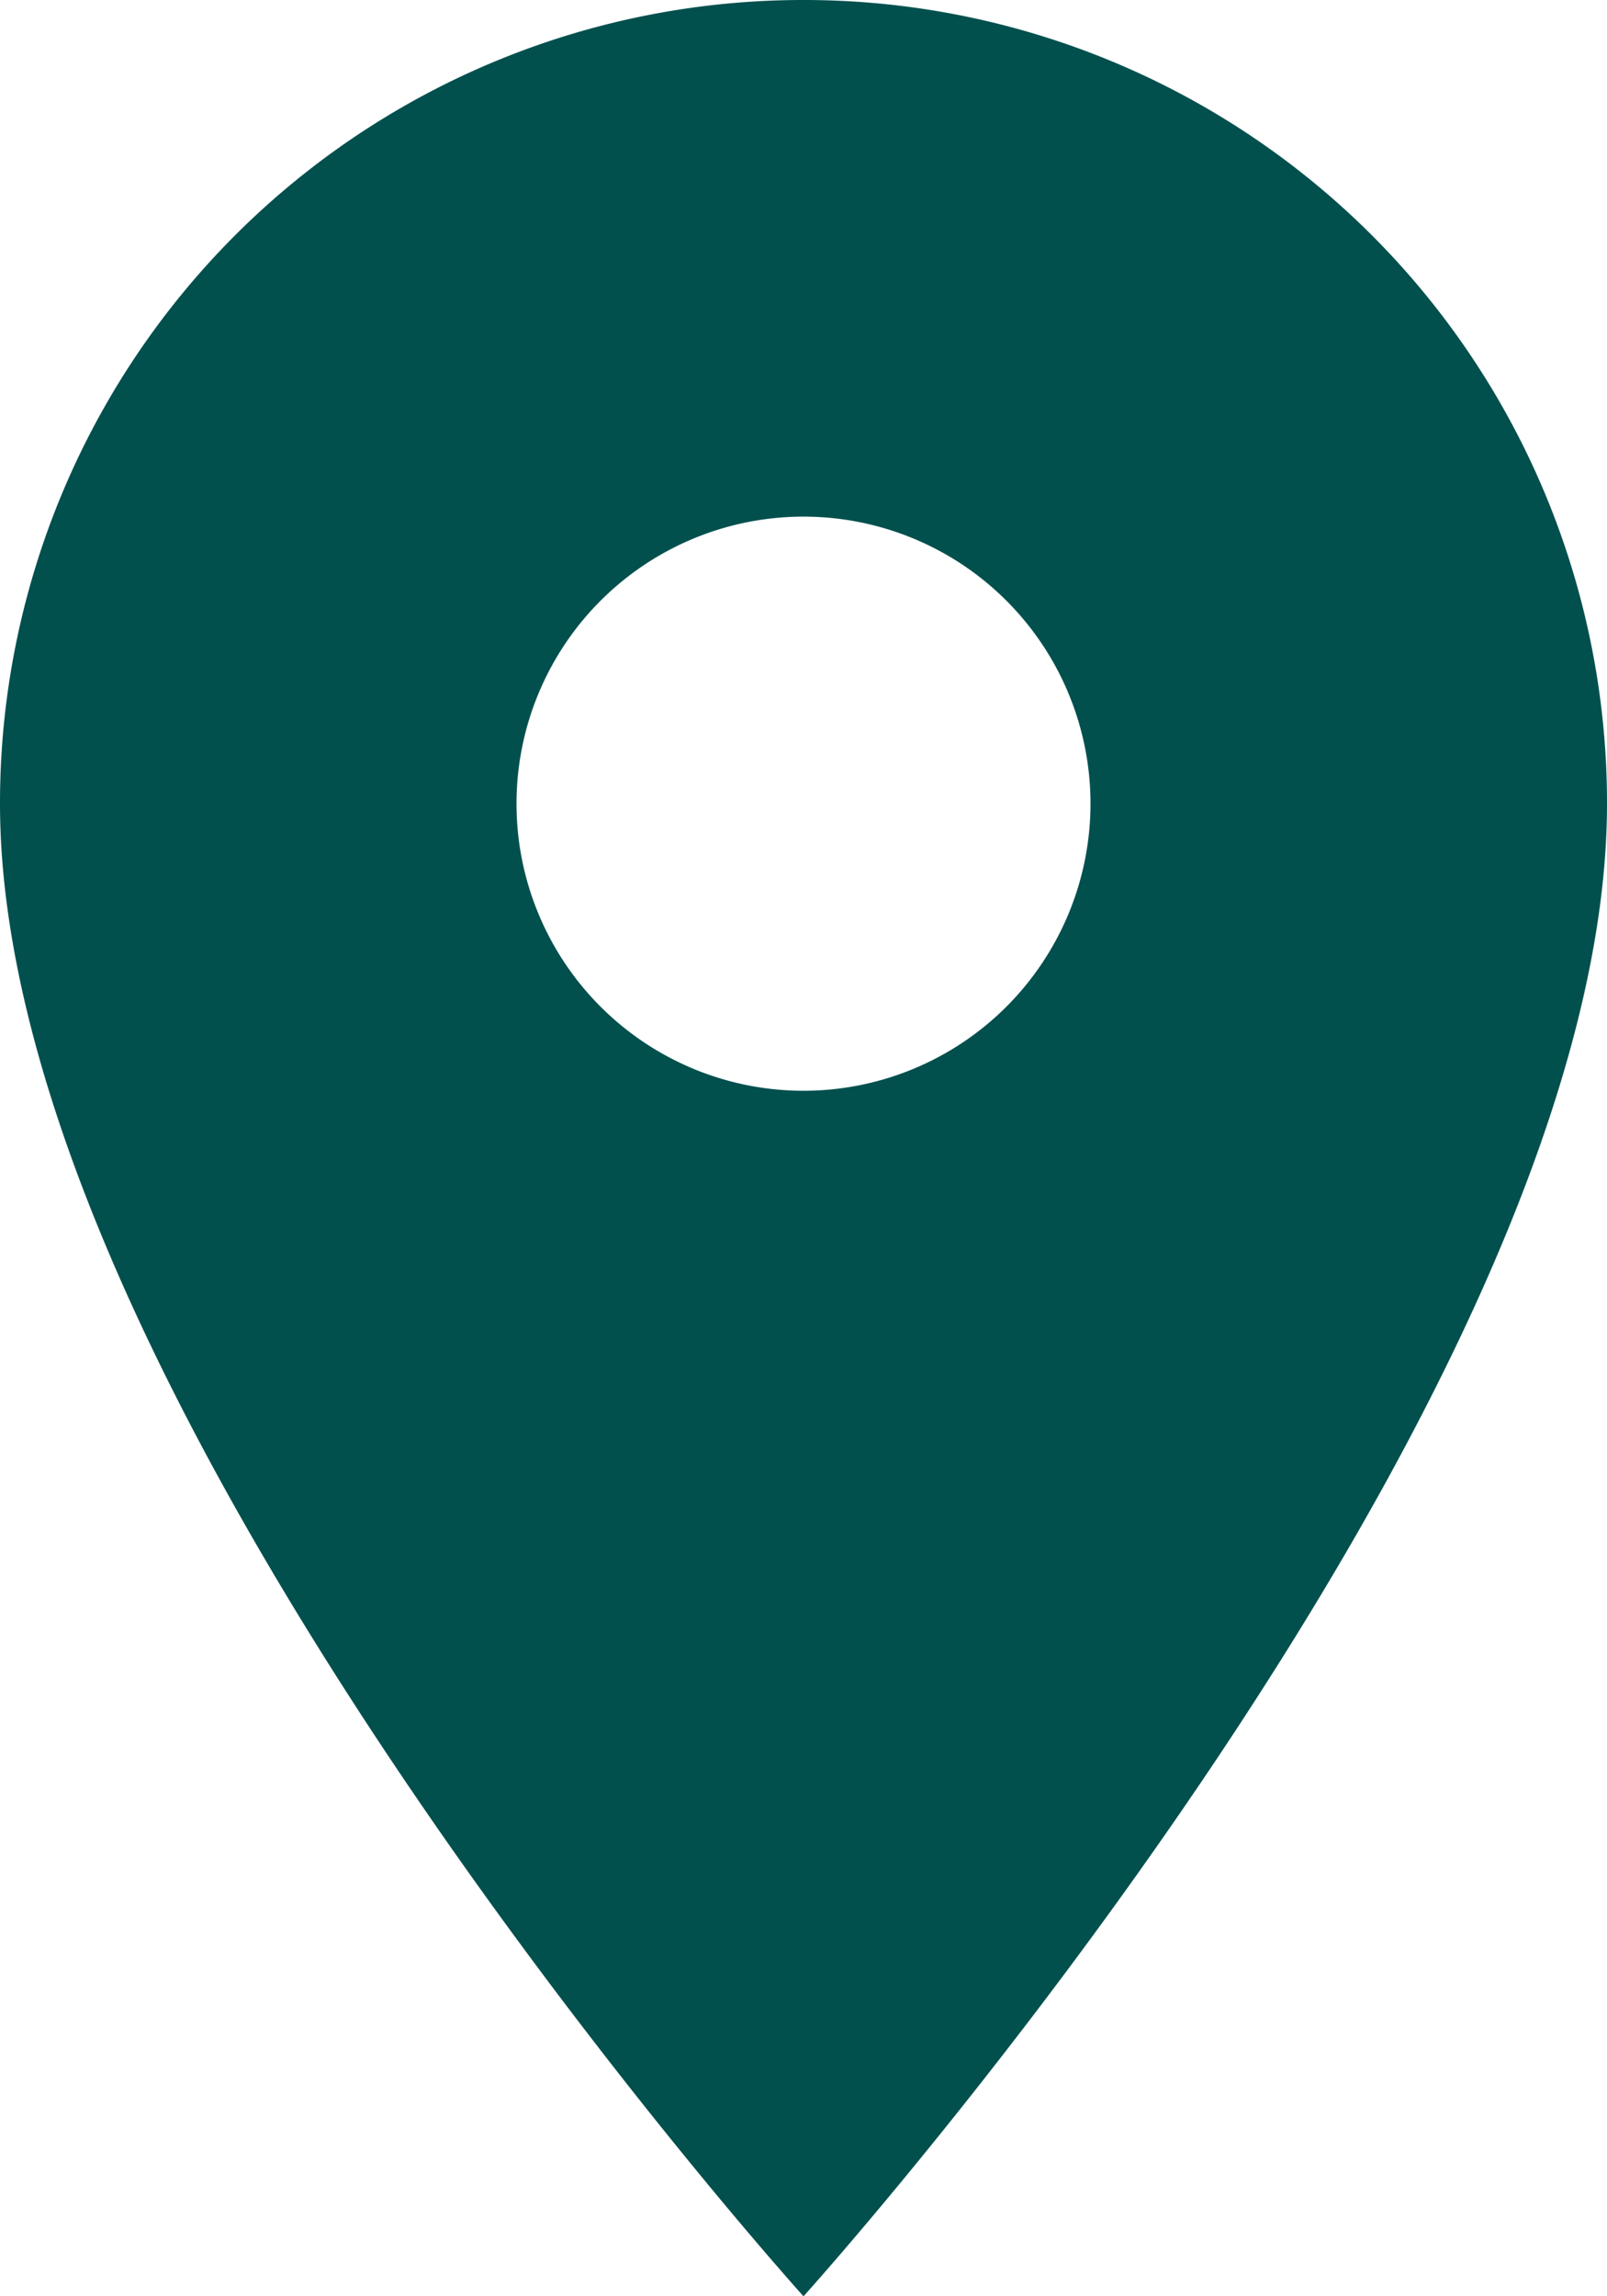 <svg xmlns="http://www.w3.org/2000/svg" width="27.124" height="38.749" viewBox="0 0 27.124 38.749">
  <path id="Icon_material-place" data-name="Icon material-place" d="M21.062,3A13.552,13.552,0,0,0,7.5,16.562c0,10.172,13.562,25.187,13.562,25.187S34.624,26.734,34.624,16.562A13.552,13.552,0,0,0,21.062,3Zm0,18.406a4.844,4.844,0,1,1,4.844-4.844A4.845,4.845,0,0,1,21.062,21.406Z" transform="translate(-7.5 -3)" fill="#01504e"/>
</svg>
